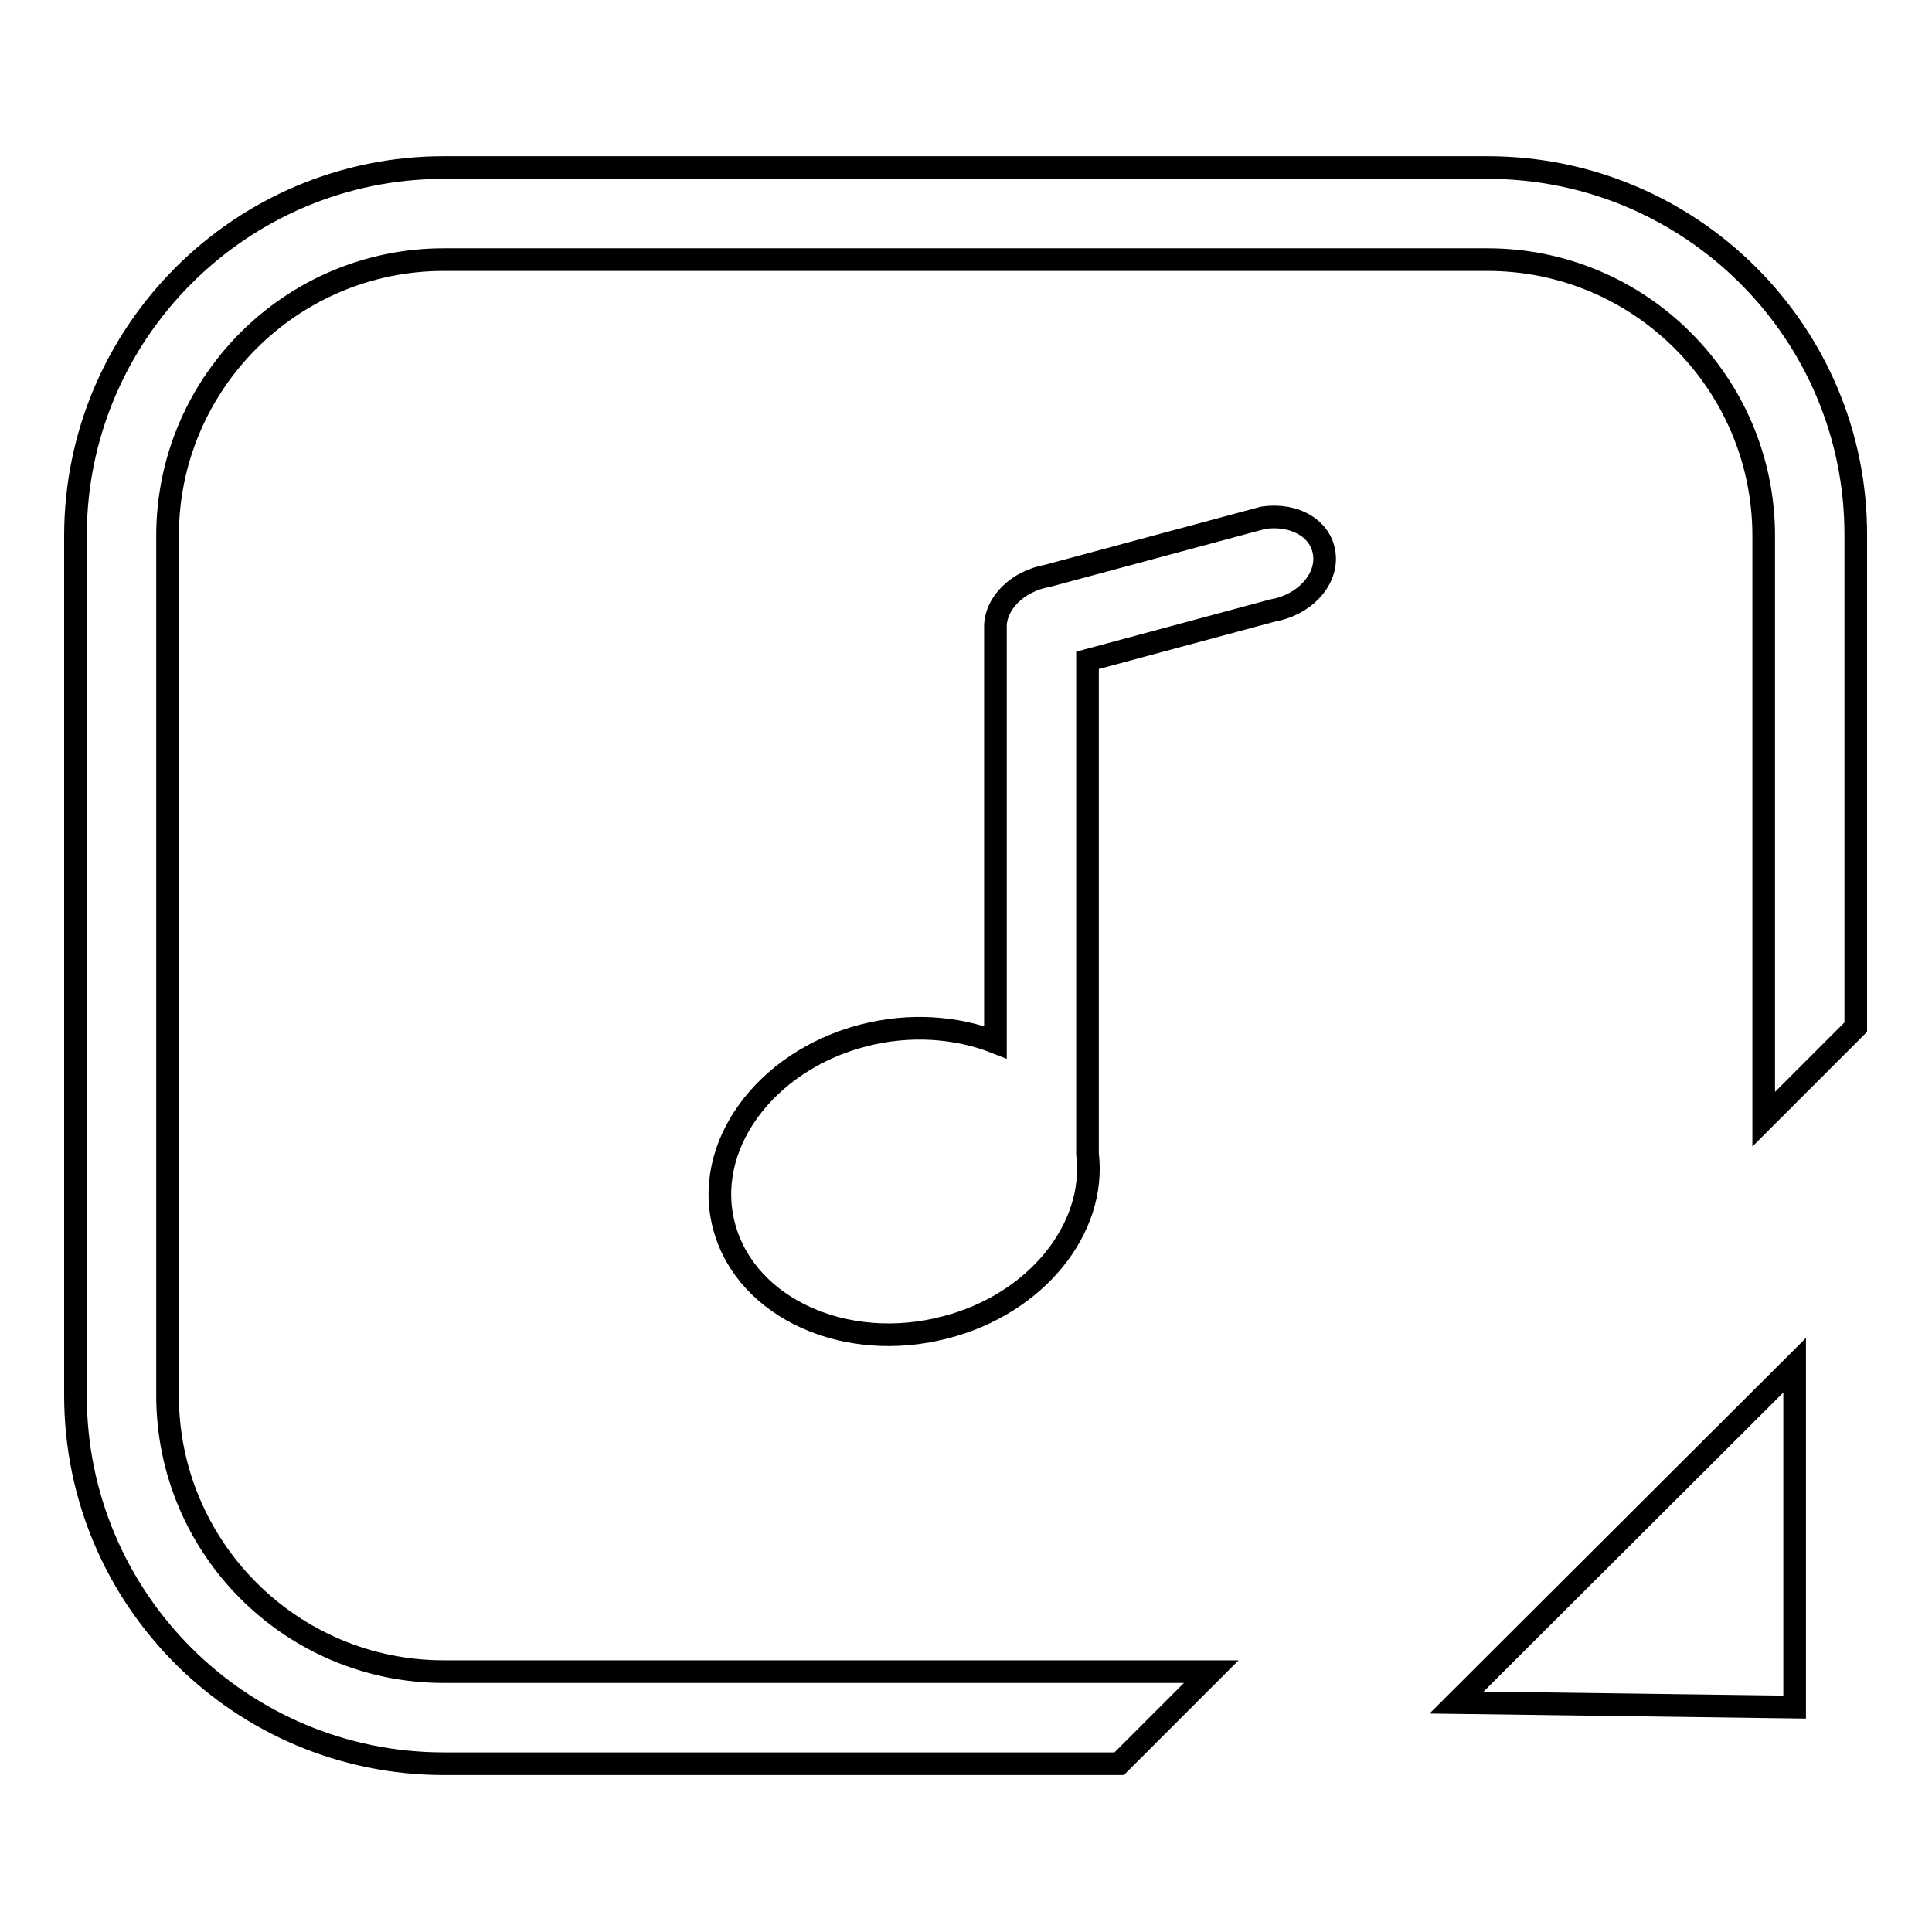 <?xml version="1.0" encoding="utf-8"?>
<!-- Svg Vector Icons : http://www.onlinewebfonts.com/icon -->
<!DOCTYPE svg PUBLIC "-//W3C//DTD SVG 1.1//EN" "http://www.w3.org/Graphics/SVG/1.1/DTD/svg11.dtd">
<svg version="1.1" xmlns="http://www.w3.org/2000/svg" xmlns:xlink="http://www.w3.org/1999/xlink" x="0px" y="0px" viewBox="0 0 256 256" enable-background="new 0 0 256 256" xml:space="preserve">
<g><g><path stroke-width="3" fill-opacity="0" stroke="#000000"  d="M197.1,22.2H58.8C31.9,22.2,10,44.1,10,71v113.9c0,27,21.9,48.8,48.8,48.8h89.5l12.2-12.2H58.8c-20.2,0-36.6-16.4-36.6-36.6V71c0-20.2,16.4-36.6,36.6-36.6h138.3c20.2,0,36.6,16.4,36.6,36.6v77.3l12.2-12.2V71C246,44.1,224.1,22.2,197.1,22.2z"/><path stroke-width="3" fill-opacity="0" stroke="#000000"  d="M167.4,68.6l-28.6,7.7c-4,0.7-7,3.7-6.9,6.9l0,0v54.9c-5.1-2-11.3-2.5-17.5-0.9c-13.1,3.4-21.4,14.8-18.4,25.5c3,10.7,16.1,16.6,29.2,13.2c12.1-3.1,20.1-13.1,18.9-23V87.5l24.5-6.6c4.1-0.7,7.2-3.9,6.9-7.3C175.2,70.1,171.6,68,167.4,68.6z"/><path stroke-width="3" fill-opacity="0" stroke="#000000"  d="M237.8,226.2v-45.3l-44.8,44.7L237.8,226.2z"/></g></g>
</svg>